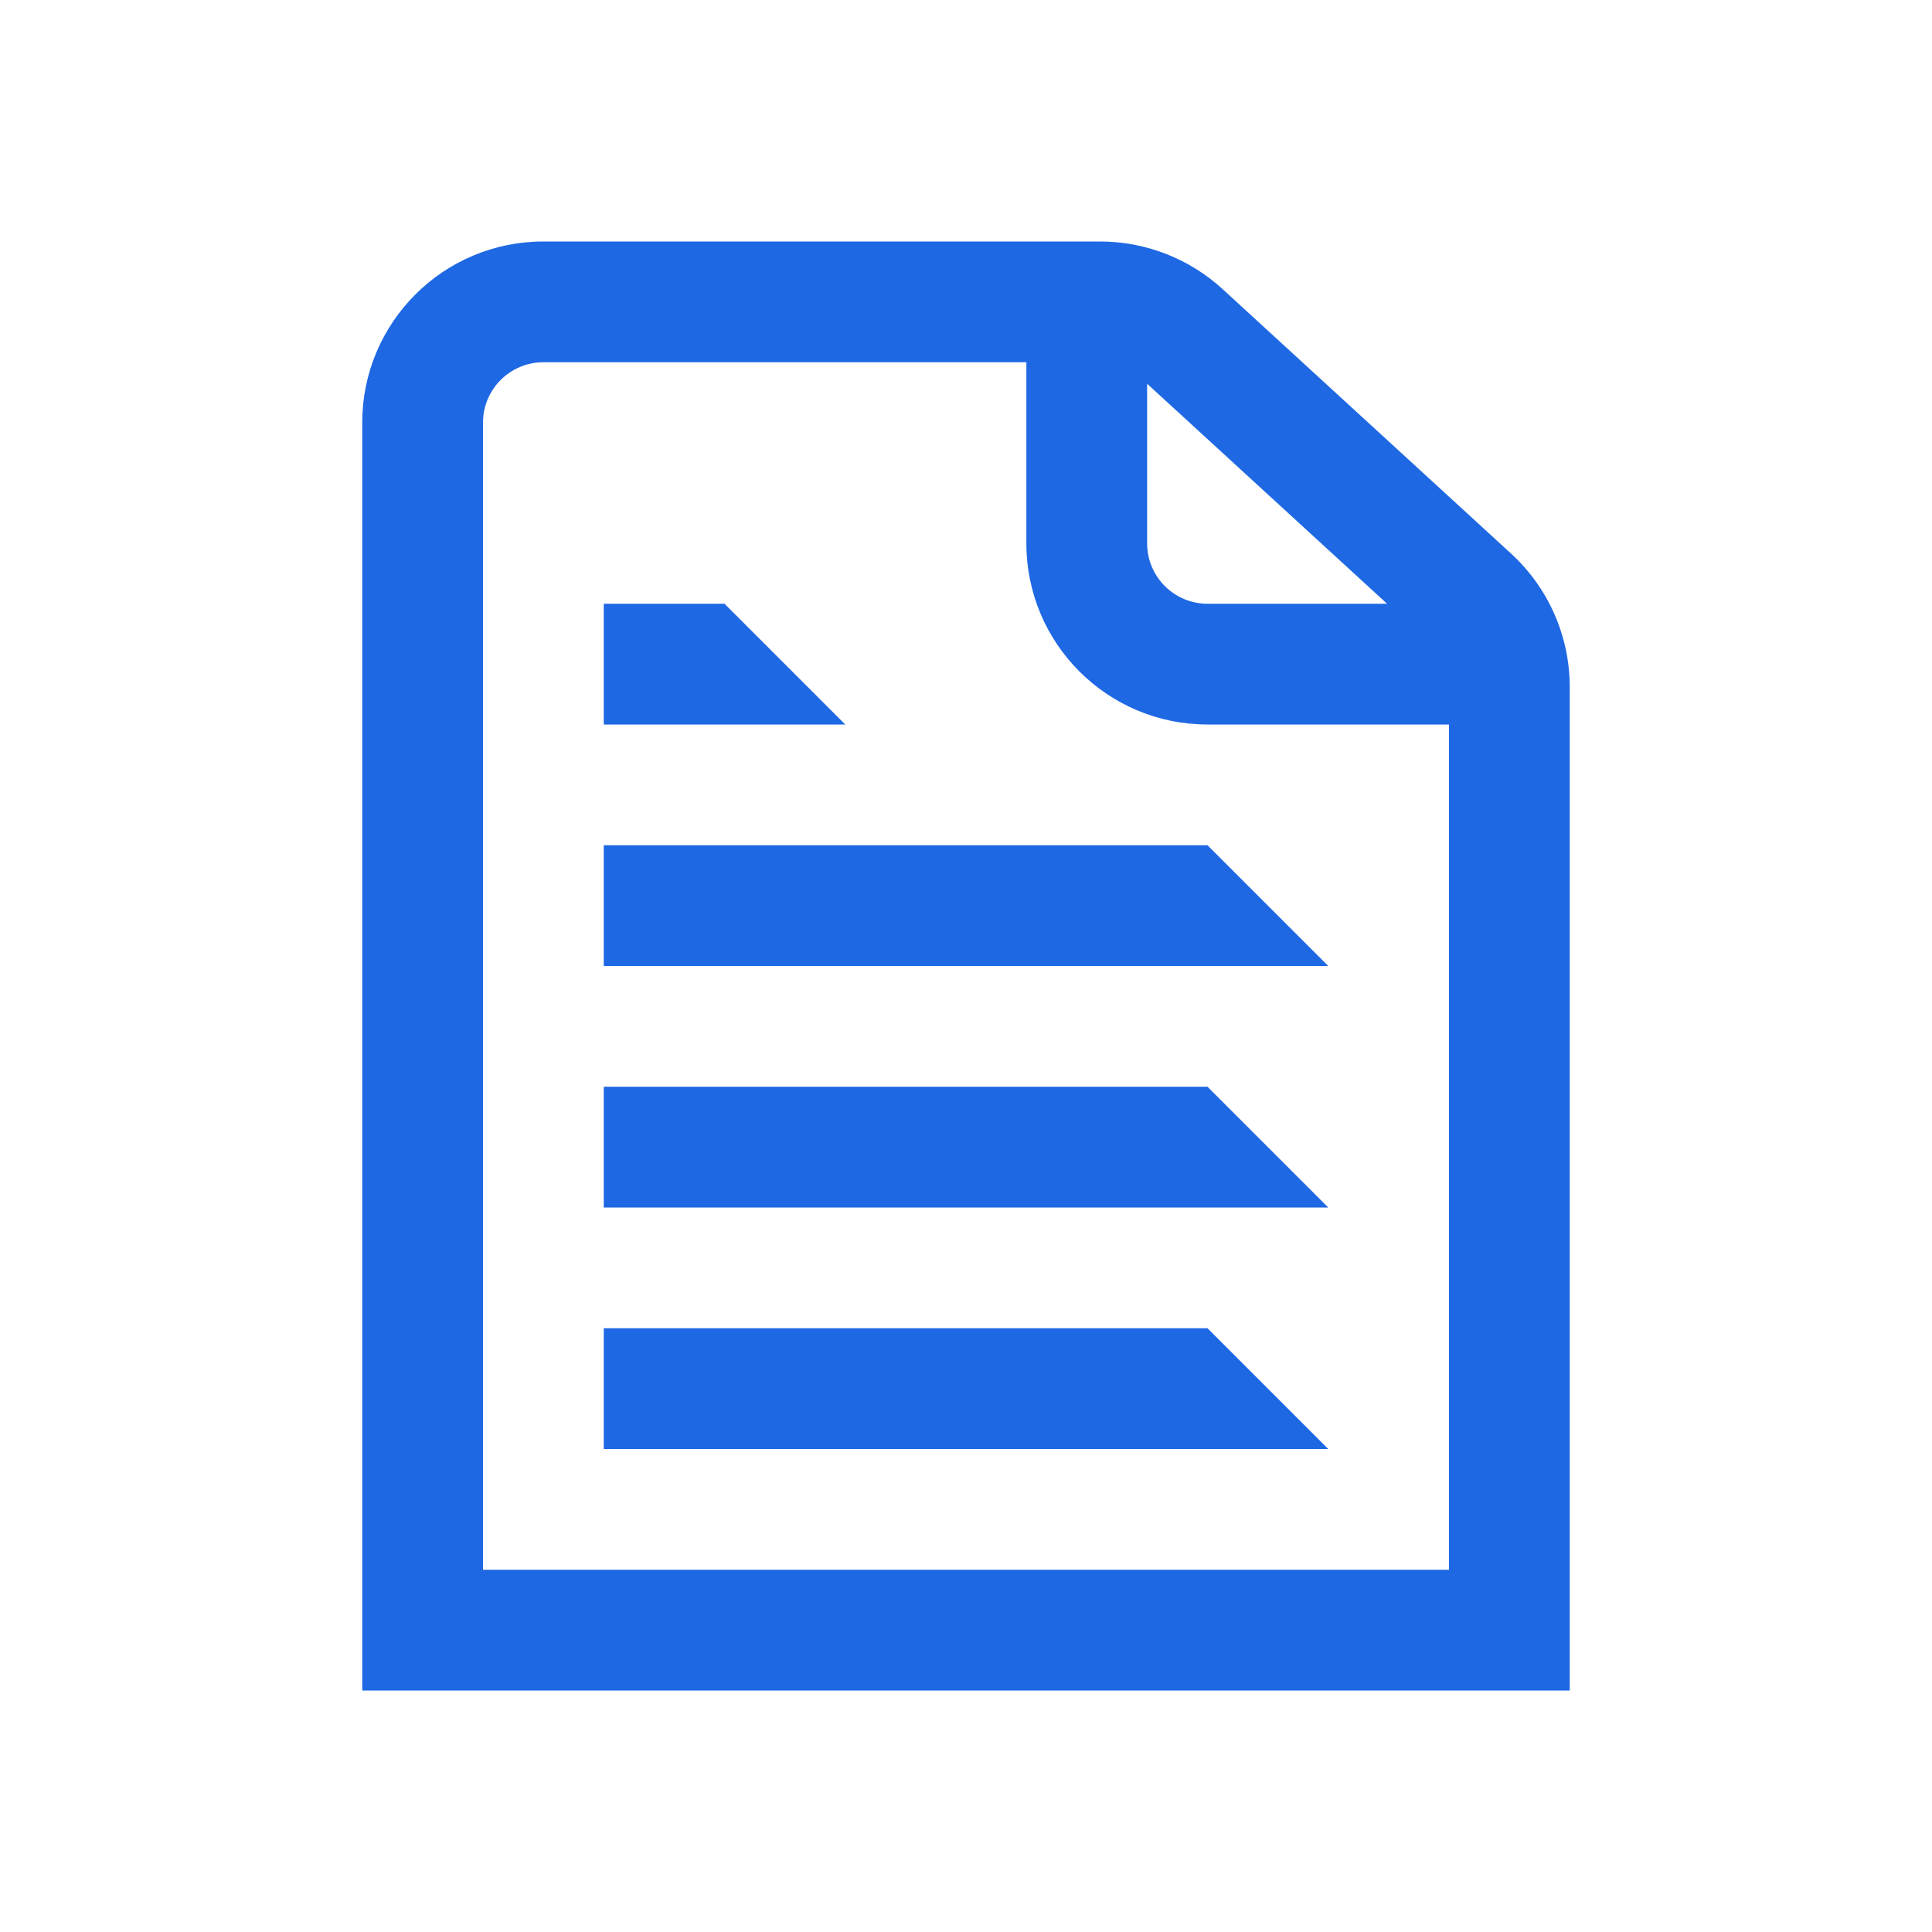 <?xml version="1.0" encoding="UTF-8"?>
<svg xmlns="http://www.w3.org/2000/svg" width="24" height="24" viewBox="0 0 24 24" fill="none">
  <rect x="0" y="0" width="24" height="24" fill="#333333" stroke="none"/>
  <g clip-path="url(#clip0_1620_33714)">
    <rect width="24" height="24" fill="white"></rect>
    <path d="M7.5 7.5V9H10.5L9 7.5H7.5Z" fill="#1E68E4"></path>
    <path d="M16.5 12H7.5V10.5H15L16.5 12Z" fill="#1E68E4"></path>
    <path d="M7.5 15H16.5L15 13.5H7.5V15Z" fill="#1E68E4"></path>
    <path d="M7.5 18H16.5L15 16.5H7.5V18Z" fill="#1E68E4"></path>
    <path fill-rule="evenodd" clip-rule="evenodd" d="M4.5 5.25C4.5 4.007 5.507 3 6.75 3H13.666C14.229 3 14.772 3.211 15.187 3.591L18.77 6.876C19.235 7.302 19.5 7.904 19.5 8.535V21H4.5V5.25ZM6.75 4.5C6.336 4.5 6 4.836 6 5.25V19.5H18V9H15C13.757 9 12.75 7.993 12.75 6.75V4.5H6.75ZM14.25 4.767V6.75C14.25 7.164 14.586 7.5 15 7.5H17.231L14.25 4.767Z" fill="#1E68E4"></path>
  </g>
  <defs>
    <clipPath id="clip0_1620_33714">
      <rect width="24" height="24" fill="white"></rect>
    </clipPath>
  </defs>
</svg>
